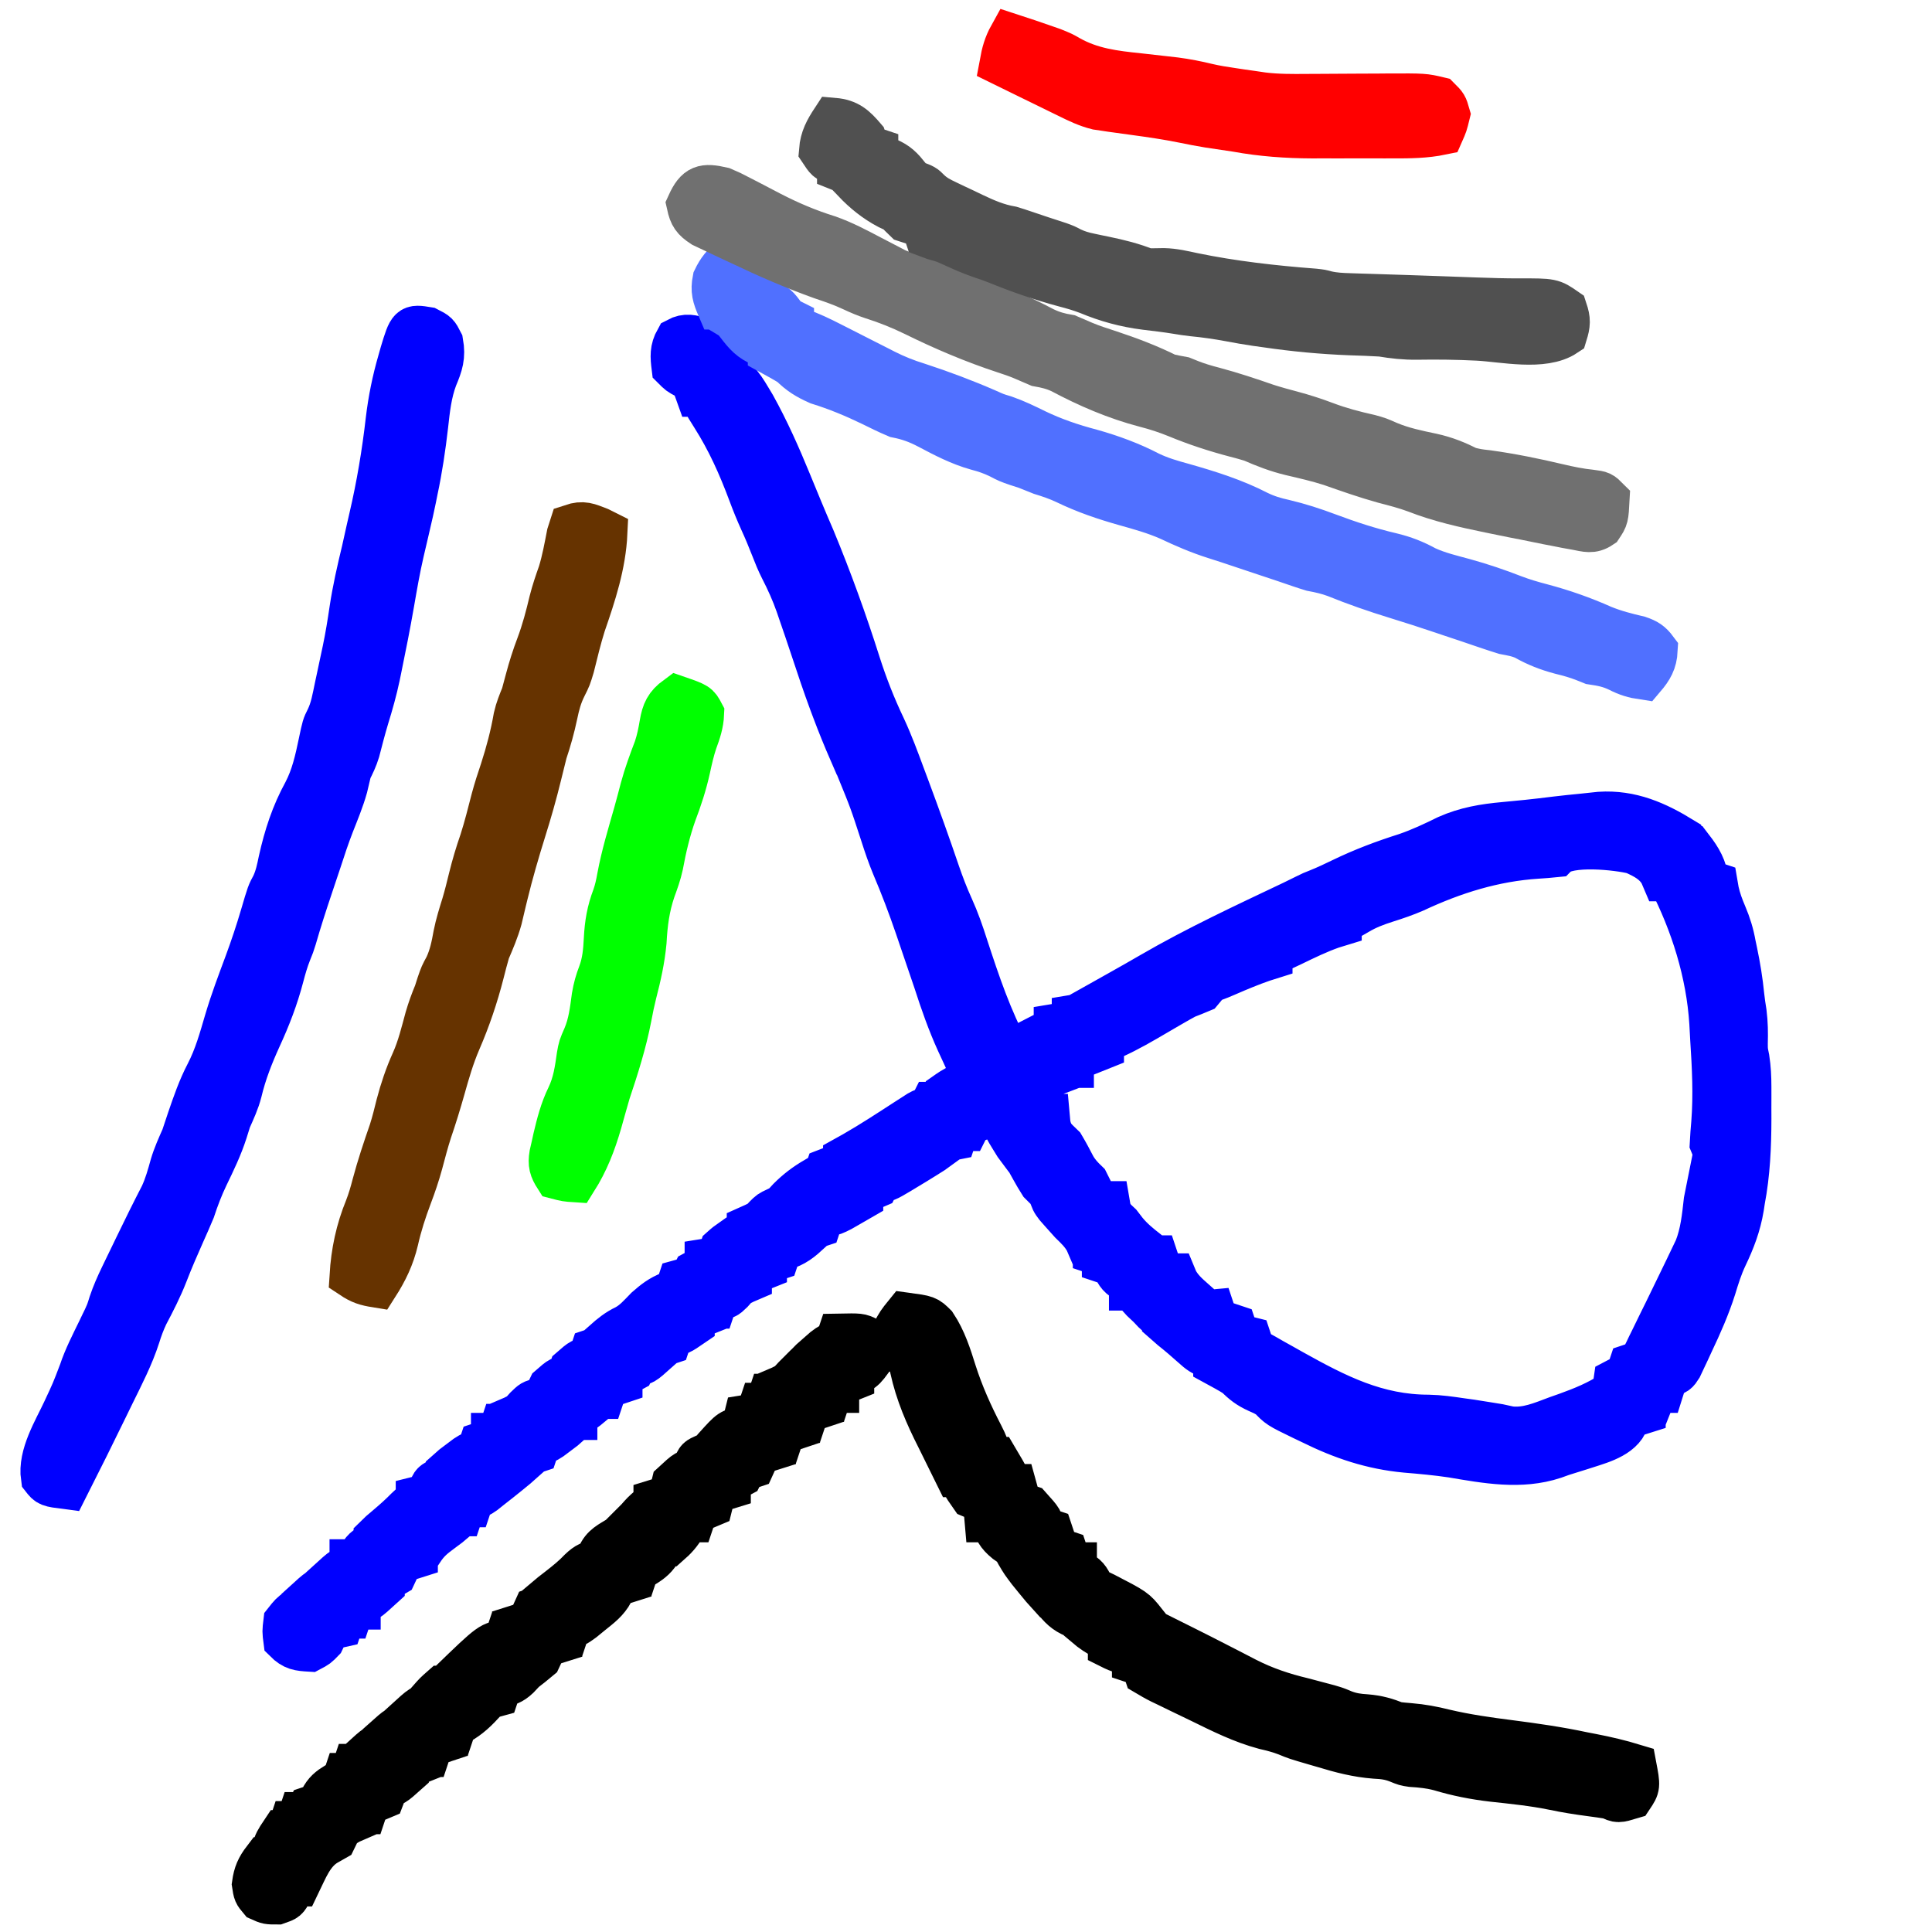 <?xml version="1.0" encoding="UTF-8"?>
<svg version="1.1" xmlns="http://www.w3.org/2000/svg" width="642" height="642">
<path d="M0 0 C1.875 1.438 1.875 1.438 3 3 C3 3.66 3 4.32 3 5 C3.99 5.33 4.98 5.66 6 6 C6 6.66 6 7.32 6 8 C6.66 8 7.32 8 8 8 C8.402 8.897 8.402 8.897 8.812 9.812 C9.857 11.996 9.857 11.996 11.395 13.352 C13.265 15.272 14.506 17.257 15.875 19.562 C16.347 20.348 16.819 21.133 17.305 21.941 C21.837 30.118 25.584 38.542 29.125 47.188 C29.981 49.264 30.838 51.341 31.695 53.418 C32.094 54.386 32.492 55.354 32.903 56.351 C34.24 59.58 35.618 62.79 37 66 C42.658 79.648 47.688 93.533 52.145 107.617 C54.488 114.938 57.222 121.896 60.535 128.844 C62.984 134.119 64.983 139.548 67 145 C67.54 146.447 68.081 147.893 68.621 149.34 C72.044 158.539 75.36 167.769 78.515 177.063 C79.863 180.979 81.31 184.78 83.027 188.551 C84.961 192.805 86.459 197.114 87.875 201.562 C91.84 213.695 95.888 225.749 102 237 C103.32 237 104.64 237 106 237 C106 236.34 106 235.68 106 235 C107.622 234.162 109.248 233.33 110.875 232.5 C111.78 232.036 112.685 231.572 113.617 231.094 C116 230 116 230 118 230 C118 229.34 118 228.68 118 228 C119.98 227.67 121.96 227.34 124 227 C124 226.34 124 225.68 124 225 C125.98 224.67 127.96 224.34 130 224 C130 223.34 130 222.68 130 222 C130.993 221.443 131.985 220.886 133.008 220.312 C134.38 219.542 135.753 218.771 137.125 218 C137.852 217.592 138.579 217.184 139.328 216.764 C142.77 214.83 146.206 212.889 149.617 210.902 C164.848 202.056 180.788 194.664 196.688 187.11 C198.185 186.391 199.676 185.659 201.159 184.912 C203 184 203 184 205.32 183.082 C207.942 182.024 210.469 180.825 213.01 179.59 C220.006 176.205 226.938 173.605 234.352 171.258 C239.082 169.627 243.517 167.544 248 165.332 C254.167 162.594 260.169 161.604 266.812 161 C268.5 160.837 270.188 160.673 271.875 160.508 C272.727 160.426 273.579 160.343 274.457 160.259 C277.66 159.933 280.853 159.54 284.048 159.146 C287.012 158.791 289.98 158.485 292.951 158.199 C294.849 158.015 296.745 157.805 298.641 157.594 C308.949 156.935 317.35 160.684 326 166 C326.33 166.99 326.66 167.98 327 169 C327.66 169 328.32 169 329 169 C331.748 172.58 333.47 175.492 334 180 C334.99 180.33 335.98 180.66 337 181 C337.124 181.722 337.248 182.444 337.375 183.188 C337.995 185.977 338.884 188.374 340 191 C341.42 194.341 342.371 197.426 343 201 C343.165 201.779 343.33 202.557 343.5 203.359 C344.513 208.205 345.298 212.992 345.781 217.918 C345.978 219.786 346.264 221.645 346.562 223.5 C346.995 226.957 347.039 230.217 346.938 233.691 C346.945 236.089 346.945 236.089 347.496 238.763 C347.99 241.937 348.129 244.896 348.133 248.105 C348.134 249.255 348.135 250.404 348.137 251.588 C348.133 252.776 348.129 253.964 348.125 255.188 C348.129 256.356 348.133 257.525 348.137 258.729 C348.126 267.896 347.728 276.978 346 286 C345.836 287.087 345.836 287.087 345.668 288.195 C344.671 294.14 342.764 299.111 340.164 304.539 C338.579 307.89 337.509 311.324 336.434 314.863 C334.437 321.15 331.83 327.048 329 333 C328.343 334.429 328.343 334.429 327.672 335.887 C327.244 336.79 326.816 337.694 326.375 338.625 C325.991 339.442 325.607 340.26 325.211 341.102 C324 343 324 343 321 344 C319.781 346.504 319.781 346.504 319 349 C318.34 349 317.68 349 317 349 C316.34 350.65 315.68 352.3 315 354 C314.34 354 313.68 354 313 354 C313 354.66 313 355.32 313 356 C312.216 356.248 311.433 356.495 310.625 356.75 C307.885 357.72 307.885 357.72 307.047 359.953 C304.57 364.796 297.06 366.396 292.188 368.062 C290.126 368.711 288.063 369.357 286 370 C285.125 370.315 284.249 370.629 283.348 370.953 C272.312 374.604 260.767 372.429 249.547 370.531 C244.436 369.766 239.298 369.299 234.149 368.873 C222.869 367.818 213.058 364.504 202.938 359.5 C201.411 358.771 201.411 358.771 199.854 358.027 C192.014 354.219 192.014 354.219 189 351 C187.067 349.908 187.067 349.908 185 349 C182.067 347.667 180.243 346.291 178 344 C176.796 343.229 175.566 342.499 174.312 341.812 C173.219 341.214 172.126 340.616 171 340 C171 339.34 171 338.68 171 338 C170.114 337.838 170.114 337.838 169.211 337.672 C166.732 336.918 165.529 335.984 163.625 334.25 C161.318 332.177 158.991 330.179 156.562 328.25 C155.717 327.507 154.871 326.765 154 326 C154 325.34 154 324.68 154 324 C153.34 324 152.68 324 152 324 C150.625 322.75 150.625 322.75 149 321 C148.278 320.319 147.556 319.639 146.812 318.938 C145 317 145 317 145 315 C144.34 315 143.68 315 143 315 C143 314.34 143 313.68 143 313 C142.381 312.752 141.762 312.505 141.125 312.25 C138.613 310.772 138.239 309.56 137 307 C136.01 306.67 135.02 306.34 134 306 C134 305.34 134 304.68 134 304 C133.01 303.67 132.02 303.34 131 303 C131 302.34 131 301.68 131 301 C130.34 301 129.68 301 129 301 C128.752 300.423 128.505 299.845 128.25 299.25 C126.809 296.655 125.131 295.072 123 293 C121.924 291.824 120.863 290.636 119.812 289.438 C119.303 288.859 118.794 288.28 118.27 287.684 C117 286 117 286 116 283 C115.003 281.997 114.002 280.998 113 280 C112.056 278.508 111.161 276.985 110.312 275.438 C109.876 274.652 109.439 273.867 108.988 273.059 C108 271 108 271 108 269 C107.34 269 106.68 269 106 269 C104.781 267.391 104.781 267.391 103.5 265.25 C103.077 264.554 102.654 263.858 102.219 263.141 C101.071 261.124 100.015 259.086 99 257 C95.448 257.609 92.267 258.457 89 260 C88.67 260.66 88.34 261.32 88 262 C87.01 262 86.02 262 85 262 C84.67 262.99 84.34 263.98 84 265 C82.35 265.33 80.7 265.66 79 266 C79 266.66 79 267.32 79 268 C76.84 269.586 76.84 269.586 73.938 271.375 C72.937 271.992 71.937 272.61 70.906 273.246 C69.947 273.825 68.988 274.404 68 275 C67.268 275.445 66.536 275.889 65.781 276.348 C61.294 279 61.294 279 59 279 C58.67 279.66 58.34 280.32 58 281 C56.356 281.722 54.689 282.394 53 283 C53 283.66 53 284.32 53 285 C51.587 285.818 50.169 286.629 48.75 287.438 C47.961 287.89 47.172 288.342 46.359 288.809 C44 290 44 290 41.766 290.473 C40.892 290.734 40.892 290.734 40 291 C39.67 291.99 39.34 292.98 39 294 C36.938 294.688 36.938 294.688 35 295 C35 295.66 35 296.32 35 297 C32.029 299.723 29.844 301.039 26 302 C25.67 302.99 25.34 303.98 25 305 C22.938 305.688 22.938 305.688 21 306 C21 306.66 21 307.32 21 308 C19.35 308.66 17.7 309.32 16 310 C16 310.66 16 311.32 16 312 C15.422 312.248 14.845 312.495 14.25 312.75 C11.867 313.932 11.867 313.932 9.938 316.125 C8 318 8 318 5 318 C4.67 318.99 4.34 319.98 4 321 C3.34 321 2.68 321 2 321 C2 321.66 2 322.32 2 323 C0.35 323.66 -1.3 324.32 -3 325 C-3 325.66 -3 326.32 -3 327 C-7.385 330 -7.385 330 -10 330 C-10.33 330.99 -10.66 331.98 -11 333 C-13.062 333.688 -13.062 333.688 -15 334 C-15 334.66 -15 335.32 -15 336 C-19.471 340 -19.471 340 -22 340 C-22.33 340.66 -22.66 341.32 -23 342 C-25.062 343.125 -25.062 343.125 -27 344 C-27 344.66 -27 345.32 -27 346 C-27.804 346.268 -28.609 346.536 -29.438 346.812 C-30.283 347.204 -31.129 347.596 -32 348 C-32.33 348.99 -32.66 349.98 -33 351 C-33.66 351 -34.32 351 -35 351 C-35.33 351.66 -35.66 352.32 -36 353 C-39.577 356 -39.577 356 -42 356 C-42 356.66 -42 357.32 -42 358 C-42.66 358 -43.32 358 -44 358 C-44 358.66 -44 359.32 -44 360 C-45.68 361.508 -45.68 361.508 -47.875 363.125 C-48.594 363.664 -49.314 364.203 -50.055 364.758 C-52 366 -52 366 -54 366 C-54.33 366.99 -54.66 367.98 -55 369 C-57.062 369.688 -57.062 369.688 -59 370 C-59 370.66 -59 371.32 -59 372 C-60.696 373.541 -62.458 375.009 -64.25 376.438 C-65.712 377.611 -65.712 377.611 -67.203 378.809 C-68.126 379.532 -69.049 380.255 -70 381 C-71.106 381.884 -71.106 381.884 -72.234 382.785 C-74 384 -74 384 -76 384 C-76.33 384.99 -76.66 385.98 -77 387 C-77.66 387 -78.32 387 -79 387 C-79.33 387.99 -79.66 388.98 -80 390 C-80.66 390 -81.32 390 -82 390 C-82 390.66 -82 391.32 -82 392 C-83.898 393.621 -83.898 393.621 -86.375 395.438 C-89.274 397.568 -90.981 398.971 -93 402 C-93.66 402 -94.32 402 -95 402 C-95 402.66 -95 403.32 -95 404 C-95.784 404.248 -96.567 404.495 -97.375 404.75 C-100.439 406.209 -100.617 407.05 -102 410 C-104.125 411.25 -104.125 411.25 -106 412 C-106 412.66 -106 413.32 -106 414 C-111.476 419 -111.476 419 -114 419 C-114 419.66 -114 420.32 -114 421 C-114.66 421 -115.32 421 -116 421 C-116.33 421.99 -116.66 422.98 -117 424 C-117.66 424 -118.32 424 -119 424 C-119.33 424.99 -119.66 425.98 -120 427 C-120.639 427.144 -121.279 427.289 -121.938 427.438 C-122.618 427.623 -123.299 427.809 -124 428 C-124.702 429.315 -125.365 430.651 -126 432 C-127.75 433.812 -127.75 433.812 -130 435 C-133.673 434.78 -135.37 434.63 -138 432 C-138.375 429.125 -138.375 429.125 -138 426 C-136.125 423.625 -136.125 423.625 -134 422 C-133.34 422 -132.68 422 -132 422 C-132 421.34 -132 420.68 -132 420 C-126.524 415 -126.524 415 -124 415 C-124 414.34 -124 413.68 -124 413 C-118.524 408 -118.524 408 -116 408 C-116 407.34 -116 406.68 -116 406 C-115.34 406 -114.68 406 -114 406 C-113.752 405.381 -113.505 404.762 -113.25 404.125 C-111.794 401.649 -110.622 401.049 -108 400 C-108 399.34 -108 398.68 -108 398 C-106.391 396.414 -106.391 396.414 -104.25 394.625 C-101.931 392.662 -99.748 390.741 -97.625 388.562 C-96 387 -96 387 -94 387 C-94 386.34 -94 385.68 -94 385 C-92.68 384.67 -91.36 384.34 -90 384 C-89.938 383.381 -89.876 382.762 -89.812 382.125 C-89 380 -89 380 -86.438 378.75 C-85.633 378.502 -84.829 378.255 -84 378 C-84 377.34 -84 376.68 -84 376 C-82.32 374.492 -82.32 374.492 -80.125 372.875 C-79.406 372.336 -78.686 371.797 -77.945 371.242 C-76 370 -76 370 -74 370 C-73.67 369.01 -73.34 368.02 -73 367 C-70.938 366.312 -70.938 366.312 -69 366 C-69 365.34 -69 364.68 -69 364 C-68.34 364 -67.68 364 -67 364 C-66.67 363.01 -66.34 362.02 -66 361 C-65.34 361 -64.68 361 -64 361 C-64 360.34 -64 359.68 -64 359 C-63.422 358.752 -62.845 358.505 -62.25 358.25 C-59.88 357.075 -59.88 357.075 -58 354.938 C-56 353 -56 353 -53.875 352.5 C-53.256 352.335 -52.638 352.17 -52 352 C-51.298 350.685 -50.635 349.349 -50 348 C-46.571 345 -46.571 345 -44 345 C-43.67 344.01 -43.34 343.02 -43 342 C-39.556 339 -39.556 339 -37 339 C-36.67 338.01 -36.34 337.02 -36 336 C-33.938 335.312 -33.938 335.312 -32 335 C-32 334.34 -32 333.68 -32 333 C-29.776 331.023 -27.703 329.329 -25 328.062 C-22.146 326.546 -20.249 324.304 -18 322 C-15.43 319.751 -13.44 318.17 -10.25 316.938 C-9.136 316.473 -9.136 316.473 -8 316 C-7.67 315.01 -7.34 314.02 -7 313 C-5.677 312.628 -4.343 312.294 -3 312 C-2.67 311.34 -2.34 310.68 -2 310 C0.062 308.875 0.062 308.875 2 308 C2 307.34 2 306.68 2 306 C2.639 305.897 3.279 305.794 3.938 305.688 C4.618 305.461 5.299 305.234 6 305 C6.33 304.01 6.66 303.02 7 302 C8.559 300.613 8.559 300.613 10.438 299.312 C11.055 298.876 11.672 298.439 12.309 297.988 C14 297 14 297 16 297 C16 296.34 16 295.68 16 295 C16.598 294.732 17.196 294.464 17.812 294.188 C20.017 293.125 20.017 293.125 21.5 291.5 C23 290 23 290 24.875 289.125 C27.211 288.021 27.211 288.021 29.375 285.625 C32.076 282.924 34.709 280.932 38 279 C38.99 279 39.98 279 41 279 C41.33 278.01 41.66 277.02 42 276 C45.062 274.812 45.062 274.812 48 274 C48 273.34 48 272.68 48 272 C48.928 271.484 49.856 270.969 50.812 270.438 C56.822 267.007 62.606 263.197 68.414 259.438 C69.123 258.984 69.832 258.53 70.562 258.062 C71.183 257.662 71.803 257.261 72.441 256.848 C74 256 74 256 76 256 C76.33 255.34 76.66 254.68 77 254 C77.99 254 78.98 254 80 254 C80.33 253.01 80.66 252.02 81 251 C83.285 249.395 83.285 249.395 86.062 247.812 C86.982 247.283 87.901 246.753 88.848 246.207 C89.558 245.809 90.268 245.41 91 245 C90.748 244.457 90.497 243.914 90.237 243.354 C89.068 240.823 87.909 238.286 86.75 235.75 C86.354 234.897 85.959 234.043 85.551 233.164 C82.55 226.572 80.221 219.888 78 213 C76.372 208.161 74.717 203.33 73.062 198.5 C72.645 197.272 72.228 196.043 71.799 194.777 C69.457 187.952 66.922 181.274 64.096 174.635 C62.699 171.276 61.548 167.902 60.438 164.438 C56.729 153.03 56.729 153.03 52.188 141.938 C51.796 140.968 51.404 139.999 51 139 C51.33 138.34 51.66 137.68 52 137 C51.34 137 50.68 137 50 137 C47.914 132.211 45.954 127.393 44.125 122.5 C43.865 121.806 43.606 121.113 43.338 120.398 C41.186 114.6 39.22 108.749 37.285 102.875 C35.87 98.592 34.417 94.324 32.938 90.062 C32.704 89.377 32.471 88.691 32.23 87.985 C30.749 83.747 28.967 79.796 26.912 75.806 C25.801 73.606 24.881 71.363 24 69.062 C22.804 66 21.561 62.987 20.188 60 C18.819 56.99 17.592 53.952 16.438 50.855 C12.993 41.642 9.297 33.325 4 25 C1 20.245 1 20.245 1 18 C0.34 18 -0.32 18 -1 18 C-1.433 16.793 -1.433 16.793 -1.875 15.562 C-2.733 12.867 -2.733 12.867 -5 12 C-7.125 10.875 -7.125 10.875 -9 9 C-9.438 5.5 -9.631 3.121 -7.875 0 C-4.976 -1.546 -3.08 -0.898 0 0 Z M284 171 C281.942 171.212 279.878 171.369 277.812 171.5 C263.392 172.423 249.927 176.641 236.902 182.742 C233.892 184.047 230.876 185.071 227.75 186.062 C224.231 187.181 221.105 188.349 217.938 190.25 C215 192 215 192 212 192 C212 192.66 212 193.32 212 194 C211.17 194.255 210.34 194.51 209.484 194.773 C204.89 196.391 200.594 198.491 196.215 200.609 C191.203 203 191.203 203 189 203 C189 203.66 189 204.32 189 205 C188.181 205.258 187.363 205.516 186.52 205.781 C182.487 207.178 178.599 208.799 174.688 210.5 C173.96 210.808 173.232 211.116 172.482 211.434 C168.546 212.901 168.546 212.901 166 216 C164.347 216.699 162.677 217.36 161 218 C159.372 218.875 157.76 219.782 156.164 220.715 C155.264 221.236 154.365 221.758 153.438 222.295 C151.57 223.386 149.703 224.477 147.836 225.568 C142.981 228.38 138.22 230.937 133 233 C133 233.66 133 234.32 133 235 C129.667 236.333 126.333 237.667 123 239 C123 239.66 123 240.32 123 241 C121.68 241 120.36 241 119 241 C119 241.66 119 242.32 119 243 C117.948 243.402 117.948 243.402 116.875 243.812 C113.835 245.068 110.927 246.502 108 248 C108.268 248.536 108.536 249.072 108.812 249.625 C110.208 252.417 111.604 255.208 113 258 C113.66 258 114.32 258 115 258 C115.082 258.908 115.165 259.815 115.25 260.75 C116.135 264.584 117.228 265.305 120 268 C121.337 270.255 122.555 272.548 123.754 274.879 C124.975 276.957 126.269 278.346 128 280 C128.667 281.333 129.333 282.667 130 284 C131.417 285.751 131.417 285.751 133 287 C133.66 287 134.32 287 135 287 C135.103 287.598 135.206 288.196 135.312 288.812 C136.118 291.374 137.046 292.191 139 294 C139.619 294.804 140.238 295.609 140.875 296.438 C143.036 299.043 145.345 300.919 148 303 C148.33 303.66 148.66 304.32 149 305 C149.66 305 150.32 305 151 305 C151.33 305.99 151.66 306.98 152 308 C153.375 309.709 153.375 309.709 155 311 C155.66 311 156.32 311 157 311 C157.237 311.572 157.474 312.145 157.719 312.734 C159.276 315.488 161.125 317.168 163.5 319.25 C164.294 319.956 165.088 320.663 165.906 321.391 C167.824 323.203 167.824 323.203 170 323 C170.33 323.99 170.66 324.98 171 326 C171.99 326.33 172.98 326.66 174 327 C174.99 327.33 175.98 327.66 177 328 C177.33 328.99 177.66 329.98 178 331 C178.66 331.165 179.32 331.33 180 331.5 C180.66 331.665 181.32 331.83 182 332 C182.33 332.99 182.66 333.98 183 335 C184.828 336.423 184.828 336.423 187.168 337.703 C188.076 338.225 188.984 338.746 189.919 339.283 C190.936 339.85 191.953 340.416 193 341 C194.087 341.613 195.175 342.226 196.295 342.857 C211.081 351.095 224.433 357.941 241.738 357.955 C245.346 358.027 248.872 358.537 252.438 359.062 C254.137 359.296 254.137 359.296 255.871 359.535 C257.887 359.835 259.901 360.154 261.91 360.496 C262.93 360.662 263.949 360.829 265 361 C266.205 361.262 267.411 361.523 268.652 361.793 C274.34 362.478 279.308 360.27 284.562 358.312 C285.565 357.96 286.567 357.607 287.6 357.244 C293.063 355.277 298.141 353.201 303 350 C303.724 347.941 303.724 347.941 304 346 C305.316 345.301 306.65 344.633 308 344 C308.33 343.01 308.66 342.02 309 341 C309.99 340.67 310.98 340.34 312 340 C313.637 337.439 313.637 337.439 315.145 334.234 C315.437 333.645 315.729 333.056 316.03 332.449 C316.967 330.554 317.89 328.652 318.812 326.75 C319.422 325.515 320.032 324.281 320.643 323.047 C322.156 319.98 323.647 316.903 325.126 313.819 C325.991 312.018 326.866 310.221 327.74 308.424 C328.277 307.299 328.814 306.174 329.367 305.016 C329.844 304.023 330.321 303.031 330.812 302.009 C332.858 296.827 333.38 291.499 334 286 C334.313 284.329 334.646 282.662 335 281 C335.383 279.127 335.758 277.252 336.125 275.375 C336.313 274.434 336.501 273.493 336.695 272.523 C337.197 269.879 337.197 269.879 336 267 C336.117 264.705 336.294 262.413 336.5 260.125 C337.22 250.79 336.751 241.576 336.144 232.245 C336.029 230.448 335.935 228.65 335.848 226.852 C334.802 210.267 329.6 193.703 322 179 C321.34 179 320.68 179 320 179 C319.742 178.395 319.484 177.791 319.219 177.168 C317.112 173.421 313.848 171.733 310 170 C304.574 168.598 288.157 166.843 284 171 Z " fill="#0000FF" transform="translate(233,113)" stroke="#0000FF" stroke-width="15"/>
<path d="M0 0 C2.938 1.5 2.938 1.5 4.375 4.312 C5.2 8.99 4.319 11.594 2.484 15.953 C0.53 21.141 -0.019 26.392 -0.625 31.875 C-1.467 39.171 -2.527 46.317 -4.062 53.5 C-4.233 54.357 -4.404 55.215 -4.581 56.098 C-5.162 58.997 -5.829 61.871 -6.5 64.75 C-6.767 65.905 -7.034 67.06 -7.309 68.25 C-7.734 70.084 -8.162 71.918 -8.598 73.75 C-9.913 79.408 -10.892 85.12 -11.885 90.841 C-13.149 98.088 -14.571 105.296 -16.062 112.5 C-16.237 113.352 -16.411 114.204 -16.59 115.082 C-17.581 119.762 -18.86 124.306 -20.273 128.875 C-21.386 132.576 -22.351 136.313 -23.316 140.055 C-24.025 142.378 -24.967 144.341 -26.062 146.5 C-26.498 148.344 -26.934 150.187 -27.367 152.031 C-28.551 156.236 -30.23 160.251 -31.828 164.312 C-33.385 168.333 -34.741 172.398 -36.062 176.5 C-37.044 179.456 -38.032 182.409 -39.027 185.359 C-40.912 190.96 -42.718 196.567 -44.352 202.246 C-45.062 204.5 -45.062 204.5 -46.055 206.945 C-47.095 209.583 -47.847 212.195 -48.562 214.938 C-50.423 222.045 -52.931 228.533 -56 235.188 C-58.701 241.133 -60.966 246.884 -62.488 253.254 C-63.317 256.497 -64.705 259.447 -66.062 262.5 C-66.489 263.83 -66.905 265.164 -67.312 266.5 C-68.946 271.574 -71.229 276.307 -73.55 281.096 C-75.351 284.841 -76.765 288.558 -78.062 292.5 C-79.136 295.107 -80.286 297.677 -81.438 300.25 C-83.421 304.72 -85.368 309.184 -87.125 313.75 C-88.96 318.455 -91.239 322.886 -93.598 327.348 C-94.727 329.778 -95.548 331.955 -96.328 334.492 C-98.472 341.135 -101.68 347.312 -104.75 353.562 C-105.38 354.856 -106.01 356.149 -106.639 357.442 C-111.05 366.493 -115.509 375.52 -120.062 384.5 C-125.867 383.75 -125.867 383.75 -127.625 381.5 C-128.71 374.06 -123.563 365.912 -120.5 359.312 C-117.526 352.963 -117.526 352.963 -115.035 346.418 C-113.455 341.676 -111.163 337.269 -108.984 332.777 C-108.639 332.057 -108.293 331.336 -107.938 330.594 C-107.626 329.951 -107.314 329.309 -106.992 328.646 C-105.982 326.404 -105.982 326.404 -105.111 323.601 C-104.073 320.53 -102.828 317.713 -101.418 314.797 C-100.906 313.733 -100.393 312.67 -99.865 311.574 C-99.332 310.477 -98.799 309.38 -98.25 308.25 C-97.729 307.168 -97.207 306.087 -96.67 304.973 C-93.879 299.195 -91.045 293.445 -88.097 287.746 C-86.617 284.532 -85.689 281.219 -84.746 277.816 C-83.788 274.57 -82.431 271.595 -81.062 268.5 C-80.382 266.505 -79.718 264.504 -79.062 262.5 C-77.289 257.331 -75.533 252.228 -73 247.375 C-70.065 241.734 -68.414 235.703 -66.625 229.625 C-64.722 223.211 -62.358 216.977 -60.023 210.711 C-58.073 205.424 -56.3 200.13 -54.715 194.723 C-52.581 187.451 -52.581 187.451 -51.09 184.715 C-49.829 181.997 -49.293 179.371 -48.688 176.438 C-46.899 168.441 -44.516 161.066 -40.562 153.875 C-37.805 148.614 -36.616 143.16 -35.406 137.388 C-34.239 131.851 -34.239 131.851 -33.074 129.531 C-31.402 126.175 -30.835 122.528 -30.062 118.875 C-29.887 118.064 -29.712 117.253 -29.532 116.417 C-29.036 114.113 -28.548 111.807 -28.062 109.5 C-27.854 108.527 -27.645 107.554 -27.43 106.551 C-26.506 102.113 -25.782 97.672 -25.125 93.188 C-24.129 86.529 -22.638 80.041 -21.062 73.5 C-20.54 71.195 -20.03 68.887 -19.523 66.578 C-19.225 65.232 -18.918 63.888 -18.602 62.547 C-16.118 51.879 -14.304 41.066 -13.062 30.188 C-12.257 23.436 -10.961 17.026 -9.062 10.5 C-8.814 9.62 -8.565 8.739 -8.309 7.832 C-5.65 -0.922 -5.65 -0.922 0 0 Z " fill="#0000FF" transform="translate(142.062,109.5)" stroke="#0000FF" stroke-width="15"/>
<path d="M0 0 C5.612 1.464 5.612 1.464 7.312 3.812 C8.061 6.193 8.559 8.545 9 11 C9.33 11.99 9.66 12.98 10 14 C10.598 14.124 11.196 14.248 11.812 14.375 C14.993 15.284 16.06 17.414 18 20 C18.66 20.33 19.32 20.66 20 21 C20 21.66 20 22.32 20 23 C20.847 23.26 21.694 23.519 22.566 23.787 C26.182 25.064 29.535 26.658 32.938 28.406 C33.581 28.732 34.224 29.057 34.886 29.392 C37.614 30.772 40.337 32.162 43.06 33.55 C45.059 34.568 47.061 35.581 49.062 36.594 C49.972 37.061 49.972 37.061 50.9 37.538 C54.526 39.371 58.119 40.804 62 42 C69.768 44.542 77.447 47.411 84.938 50.688 C87.913 52.022 87.913 52.022 90.754 52.871 C94.317 54.11 97.625 55.709 101 57.375 C107.061 60.291 113.054 62.314 119.57 64.035 C126.201 65.9 132.764 68.305 138.871 71.504 C142.529 73.253 146.163 74.309 150.062 75.375 C158.612 77.801 167.09 80.456 175.008 84.559 C177.933 85.968 180.527 86.743 183.688 87.438 C188.693 88.623 193.412 90.153 198.223 91.961 C205.137 94.548 212.058 96.826 219.25 98.5 C223.507 99.517 226.931 100.874 230.746 102.961 C234.853 104.854 239.245 105.873 243.598 107.062 C249.135 108.588 254.525 110.418 259.875 112.5 C262.981 113.687 266.097 114.594 269.312 115.438 C276.249 117.275 282.947 119.637 289.5 122.562 C293.451 124.185 297.395 125.182 301.547 126.156 C304.149 127.051 305.362 127.807 307 130 C306.803 133.851 305.467 136.103 303 139 C299.987 138.557 297.796 137.896 295.062 136.5 C291.934 134.968 289.419 134.509 286 134 C285.224 133.689 284.448 133.379 283.648 133.059 C281.011 132.004 278.443 131.303 275.688 130.625 C271.399 129.494 267.703 128.056 263.852 125.867 C261.598 124.812 259.443 124.465 257 124 C255.012 123.382 253.033 122.735 251.062 122.062 C249.564 121.554 249.564 121.554 248.035 121.035 C247.034 120.694 246.032 120.352 245 120 C243 119.333 241 118.666 239 118 C238.126 117.705 237.252 117.41 236.352 117.105 C231.288 115.401 226.213 113.751 221.104 112.188 C214.199 110.073 207.468 107.733 200.77 105.016 C198.166 104.061 195.719 103.502 193 103 C191.637 102.589 190.283 102.151 188.938 101.688 C188.163 101.423 187.388 101.159 186.59 100.887 C185.735 100.594 184.881 100.301 184 100 C182.001 99.332 180.001 98.665 178 98 C167.312 94.438 167.312 94.438 165.137 93.707 C163.706 93.234 162.271 92.773 160.832 92.324 C155.577 90.659 150.654 88.551 145.676 86.184 C140.92 84.08 135.981 82.698 130.986 81.3 C124.118 79.364 117.672 77.181 111.23 74.062 C108.555 72.788 105.828 71.875 103 71 C101.333 70.333 99.667 69.667 98 69 C96.546 68.536 96.546 68.536 95.062 68.062 C92 67 92 67 89.25 65.562 C86.585 64.281 84.443 63.548 81.625 62.812 C75.915 61.205 70.841 58.546 65.622 55.781 C62.014 53.893 59.007 52.79 55 52 C52.195 50.822 49.479 49.469 46.75 48.125 C40.907 45.303 35.203 42.932 29 41 C25.273 39.344 22.837 37.837 20 35 C17.709 33.576 15.368 32.296 13 31 C13 30.34 13 29.68 13 29 C12.134 28.814 11.268 28.629 10.375 28.438 C6.48 26.778 4.922 24.943 2.395 21.656 C0.913 19.74 0.913 19.74 -2 18 C-2 17.34 -2 16.68 -2 16 C-2.66 16 -3.32 16 -4 16 C-5.471 12.569 -6.116 10.581 -5.375 6.875 C-3.953 3.901 -2.476 2.146 0 0 Z " fill="#5070FF" transform="translate(243,86)" stroke="#5070FF" stroke-width="15"/>
<path d="M0 0 C2.877 1.243 2.877 1.243 5.852 2.801 C6.951 3.366 8.051 3.931 9.184 4.514 C11.455 5.701 13.725 6.888 15.996 8.076 C22.266 11.299 28.356 13.885 35.08 15.988 C40.106 17.73 44.737 20.218 49.438 22.688 C51.329 23.676 53.224 24.659 55.121 25.637 C56.35 26.282 56.35 26.282 57.603 26.94 C60.077 28.034 62.344 28.536 65 29 C66.435 29.581 67.853 30.207 69.25 30.875 C72.217 32.237 75.142 33.438 78.25 34.438 C88.239 37.675 97.633 41.655 106.906 46.547 C109.708 47.863 111.976 48.496 115 49 C116.693 49.716 118.384 50.435 120.062 51.184 C122.834 52.351 125.678 53.251 128.535 54.184 C135.253 56.409 141.668 58.834 148 62 C149.66 62.364 151.327 62.7 153 63 C154.15 63.464 154.15 63.464 155.324 63.938 C157.948 64.979 160.519 65.731 163.25 66.438 C169.225 68.03 175.038 69.97 180.875 72 C183.634 72.883 186.387 73.638 189.188 74.375 C193.027 75.402 196.721 76.593 200.438 78 C205.247 79.81 210.065 81.077 215.078 82.191 C218 83 218 83 221.324 84.465 C226.048 86.438 230.778 87.419 235.771 88.461 C240.267 89.448 243.867 90.92 248 93 C251.079 93.706 251.079 93.706 254.25 94.062 C262.161 95.154 269.855 96.723 277.625 98.562 C281.318 99.434 284.913 100.179 288.688 100.562 C292 101 292 101 294 103 C293.674 108.985 293.674 108.985 291.828 111.766 C289.052 113.64 287.169 112.917 283.938 112.312 C282.193 111.997 282.193 111.997 280.414 111.676 C278.724 111.341 278.724 111.341 277 111 C275.65 110.743 275.65 110.743 274.273 110.48 C271.845 110.006 269.423 109.505 267 109 C265.5 108.708 264 108.416 262.5 108.125 C260.666 107.754 258.833 107.378 257 107 C256.334 106.863 255.667 106.727 254.981 106.586 C246.606 104.852 238.485 103.062 230.5 99.934 C227.008 98.629 223.439 97.73 219.836 96.785 C213.854 95.129 207.998 93.048 202.141 91 C197.82 89.624 193.424 88.609 189.01 87.588 C184.43 86.486 180.325 84.901 176 83 C174.22 82.459 172.429 81.955 170.625 81.5 C163.939 79.74 157.513 77.646 151.125 75 C147.68 73.593 144.291 72.488 140.688 71.562 C130.812 68.975 121.651 65.028 112.656 60.234 C110.056 59.026 107.808 58.493 105 58 C103.305 57.283 101.611 56.563 99.93 55.812 C97.935 54.973 95.934 54.289 93.875 53.625 C83.498 50.212 73.676 46.035 63.887 41.21 C59.327 38.99 54.807 37.179 49.973 35.644 C47.673 34.893 45.501 33.967 43.312 32.938 C39.938 31.355 36.536 30.178 33 29 C24.023 25.767 15.34 22.029 6.739 17.916 C4.783 16.986 2.817 16.079 0.85 15.172 C-0.407 14.574 -1.663 13.975 -2.918 13.375 C-4.601 12.582 -4.601 12.582 -6.317 11.773 C-9.381 9.748 -10.217 8.558 -11 5 C-8.295 -0.952 -6.157 -1.401 0 0 Z " fill="#707070" transform="translate(240,63)" stroke="#707070" stroke-width="15"/>
<path d="M0 0 C6.932 0.94 6.932 0.94 9.504 3.492 C12.667 8.271 14.331 13.543 16.035 18.977 C18.371 26.295 21.463 33.193 25 40 C26.381 42.672 27.368 45.051 28 48 C28.66 48 29.32 48 30 48 C34 54.75 34 54.75 34 57 C34.66 57 35.32 57 36 57 C36.268 57.969 36.536 58.939 36.812 59.938 C37.204 60.948 37.596 61.959 38 63 C38.99 63.33 39.98 63.66 41 64 C45 68.457 45 68.457 45 71 C45.99 71.33 46.98 71.66 48 72 C48.667 74 49.333 76 50 78 C50.99 78.33 51.98 78.66 53 79 C53.688 81.062 53.688 81.062 54 83 C54.66 83 55.32 83 56 83 C56 83.66 56 84.32 56 85 C56.928 85.371 56.928 85.371 57.875 85.75 C60.404 87.237 60.718 88.437 62 91 C63.307 91.717 64.646 92.376 66 93 C75.944 98.147 75.944 98.147 79 102 C79 102.66 79 103.32 79 104 C79.518 104.259 80.036 104.518 80.57 104.785 C86.117 107.559 86.117 107.559 87.923 108.462 C89.265 109.133 90.607 109.802 91.95 110.469 C96.169 112.571 100.371 114.703 104.559 116.867 C105.512 117.355 106.465 117.843 107.448 118.346 C109.31 119.299 111.168 120.26 113.021 121.23 C119.204 124.379 125.261 126.39 132 128 C133.958 128.521 135.917 129.042 137.875 129.562 C138.739 129.791 139.602 130.019 140.492 130.254 C143 131 143 131 145.508 132.059 C148.108 133.041 150.236 133.327 153 133.5 C156.763 133.81 159.497 134.599 163 136 C164.496 136.179 165.998 136.32 167.5 136.438 C171.438 136.757 175.095 137.446 178.926 138.406 C186.13 140.109 193.35 141.127 200.688 142.062 C208.861 143.12 216.94 144.27 225 146 C225.963 146.186 226.926 146.371 227.918 146.562 C232.7 147.484 237.341 148.582 242 150 C243.25 156.625 243.25 156.625 241 160 C236.625 161.312 236.625 161.312 234 160 C231.838 159.654 229.67 159.348 227.5 159.062 C223.379 158.52 219.344 157.881 215.277 157.023 C208.577 155.651 201.804 154.967 195.01 154.232 C188.962 153.528 183.291 152.414 177.458 150.656 C174.336 149.823 171.287 149.51 168.07 149.309 C166 149 166 149 163.562 148 C160.86 146.945 158.76 146.705 155.875 146.562 C149.978 146.111 144.641 144.718 139 143 C138.096 142.738 137.193 142.477 136.262 142.207 C129.706 140.294 129.706 140.294 126.653 139.024 C124.181 138.07 121.837 137.459 119.258 136.875 C111.799 134.882 105.03 131.493 98.126 128.103 C95.851 126.988 93.567 125.896 91.281 124.805 C89.83 124.1 88.38 123.395 86.93 122.688 C86.248 122.362 85.565 122.037 84.863 121.702 C83.202 120.878 81.595 119.946 80 119 C79.67 118.01 79.34 117.02 79 116 C77.515 115.505 77.515 115.505 76 115 C76 114.34 76 113.68 76 113 C74.577 112.536 74.577 112.536 73.125 112.062 C70 111 70 111 68 110 C68 109.34 68 108.68 68 108 C67.422 107.732 66.845 107.464 66.25 107.188 C63.944 105.971 61.979 104.697 60 103 C60 102.34 60 101.68 60 101 C58.639 100.629 58.639 100.629 57.25 100.25 C53.875 98.952 52.259 97.78 50 95 C50 94.34 50 93.68 50 93 C49.34 93 48.68 93 48 93 C46.457 91.328 44.989 89.585 43.562 87.812 C42.78 86.85 41.998 85.887 41.191 84.895 C39 82 39 82 37.375 79.262 C36.066 76.808 36.066 76.808 33.438 75 C30.766 72.808 29.995 71.258 29 68 C28.34 68 27.68 68 27 68 C26.918 67.051 26.835 66.103 26.75 65.125 C26.503 64.094 26.255 63.062 26 62 C24.117 60.892 24.117 60.892 22 60 C19 55.714 19 55.714 19 53 C18.34 53 17.68 53 17 53 C15.047 49.07 13.115 45.13 11.188 41.188 C10.64 40.087 10.093 38.987 9.529 37.854 C5.88 30.355 3.031 22.998 1.614 14.755 C1.411 14.176 1.209 13.597 1 13 C0.01 12.67 -0.98 12.34 -2 12 C-3.438 9.312 -3.438 9.312 -4 6 C-2.125 2.625 -2.125 2.625 0 0 Z " fill="#000000" transform="translate(301,437)" stroke="#000000" stroke-width="15"/>
<path d="M0 0 C6.75 -0.125 6.75 -0.125 9 1 C9.875 4.312 9.875 4.312 10 8 C8.188 10.438 8.188 10.438 6 12 C5.34 12 4.68 12 4 12 C4 12.66 4 13.32 4 14 C1.525 14.99 1.525 14.99 -1 16 C-1 16.66 -1 17.32 -1 18 C-1.66 18 -2.32 18 -3 18 C-3.33 18.99 -3.66 19.98 -4 21 C-4.66 21 -5.32 21 -6 21 C-6 21.66 -6 22.32 -6 23 C-6.804 23.268 -7.609 23.536 -8.438 23.812 C-9.283 24.204 -10.129 24.596 -11 25 C-11.33 25.99 -11.66 26.98 -12 28 C-12.66 28 -13.32 28 -14 28 C-14 28.66 -14 29.32 -14 30 C-14.804 30.268 -15.609 30.536 -16.438 30.812 C-17.283 31.204 -18.129 31.596 -19 32 C-19.33 32.99 -19.66 33.98 -20 35 C-20.66 35 -21.32 35 -22 35 C-22 35.66 -22 36.32 -22 37 C-22.784 37.248 -23.567 37.495 -24.375 37.75 C-27.409 39.195 -27.67 40.056 -29 43 C-29.99 43.33 -30.98 43.66 -32 44 C-32.33 44.66 -32.66 45.32 -33 46 C-35.062 47.125 -35.062 47.125 -37 48 C-37 48.66 -37 49.32 -37 50 C-37.804 50.248 -38.609 50.495 -39.438 50.75 C-40.283 51.163 -41.129 51.575 -42 52 C-42.165 52.66 -42.33 53.32 -42.5 54 C-42.665 54.66 -42.83 55.32 -43 56 C-44.652 56.702 -46.319 57.37 -48 58 C-48.33 58.99 -48.66 59.98 -49 61 C-49.66 61 -50.32 61 -51 61 C-51.371 61.866 -51.371 61.866 -51.75 62.75 C-53.183 65.329 -54.784 67.061 -57 69 C-57.66 69 -58.32 69 -59 69 C-59.248 69.598 -59.495 70.196 -59.75 70.812 C-61.181 73.316 -62.569 74.481 -65 76 C-65.66 76 -66.32 76 -67 76 C-67.495 77.485 -67.495 77.485 -68 79 C-68.66 79 -69.32 79 -70 79 C-70 79.66 -70 80.32 -70 81 C-70.784 81.248 -71.567 81.495 -72.375 81.75 C-75.092 82.7 -75.092 82.7 -75.82 84.781 C-77.47 87.884 -79.775 89.555 -82.5 91.75 C-83.48 92.549 -84.459 93.348 -85.469 94.172 C-88 96 -88 96 -90 96 C-90.495 97.485 -90.495 97.485 -91 99 C-91.66 99 -92.32 99 -93 99 C-93 99.66 -93 100.32 -93 101 C-93.784 101.248 -94.567 101.495 -95.375 101.75 C-98.476 103.227 -98.592 104.008 -100 107 C-101.633 108.375 -103.302 109.706 -105 111 C-105.681 111.722 -106.361 112.444 -107.062 113.188 C-109.149 115.139 -110.311 115.351 -113 116 C-113.495 117.485 -113.495 117.485 -114 119 C-115.323 119.372 -116.657 119.706 -118 120 C-118.33 120.66 -118.66 121.32 -119 122 C-121.853 125.084 -124.279 127.139 -128 129 C-128.33 129.99 -128.66 130.98 -129 132 C-129.66 132 -130.32 132 -131 132 C-131 132.66 -131 133.32 -131 134 C-132.207 134.402 -132.207 134.402 -133.438 134.812 C-134.706 135.4 -134.706 135.4 -136 136 C-136.33 136.99 -136.66 137.98 -137 139 C-137.66 139 -138.32 139 -139 139 C-139 139.66 -139 140.32 -139 141 C-141.475 141.99 -141.475 141.99 -144 143 C-144 143.66 -144 144.32 -144 145 C-148.471 149 -148.471 149 -151 149 C-151.062 149.619 -151.124 150.238 -151.188 150.875 C-151.456 151.576 -151.724 152.278 -152 153 C-153.652 153.702 -155.319 154.37 -157 155 C-157.33 155.99 -157.66 156.98 -158 158 C-158.66 158 -159.32 158 -160 158 C-160 158.66 -160 159.32 -160 160 C-161.423 160.619 -161.423 160.619 -162.875 161.25 C-166.279 163.156 -166.409 163.719 -168 167 C-168.907 167.516 -169.815 168.031 -170.75 168.562 C-175.607 171.493 -177.605 177.074 -180 182 C-180.66 182 -181.32 182 -182 182 C-182.206 182.804 -182.412 183.609 -182.625 184.438 C-184 187 -184 187 -186.875 188 C-190 188 -190 188 -192.375 186.938 C-194 185 -194 185 -194.438 182.125 C-193.957 178.691 -193.098 176.743 -191 174 C-190.34 174 -189.68 174 -189 174 C-188.567 172.608 -188.567 172.608 -188.125 171.188 C-187 168 -187 168 -185 165 C-184.34 165 -183.68 165 -183 165 C-182.67 164.01 -182.34 163.02 -182 162 C-181.34 162 -180.68 162 -180 162 C-179.67 161.01 -179.34 160.02 -179 159 C-178.34 159 -177.68 159 -177 159 C-176.67 158.34 -176.34 157.68 -176 157 C-175.01 156.67 -174.02 156.34 -173 156 C-172.691 155.381 -172.381 154.762 -172.062 154.125 C-170.782 151.564 -169.408 150.505 -167 149 C-166.34 149 -165.68 149 -165 149 C-164.67 148.01 -164.34 147.02 -164 146 C-163.34 146 -162.68 146 -162 146 C-161.67 145.01 -161.34 144.02 -161 143 C-160.34 143 -159.68 143 -159 143 C-159 142.34 -159 141.68 -159 141 C-153.524 136 -153.524 136 -151 136 C-151 135.34 -151 134.68 -151 134 C-146.529 130 -146.529 130 -144 130 C-144 129.34 -144 128.68 -144 128 C-138.524 123 -138.524 123 -136 123 C-136 122.34 -136 121.68 -136 121 C-134.125 118.875 -134.125 118.875 -132 117 C-131.34 117 -130.68 117 -130 117 C-129.67 116.34 -129.34 115.68 -129 115 C-115.564 102 -115.564 102 -111 102 C-110.505 100.515 -110.505 100.515 -110 99 C-109.34 99 -108.68 99 -108 99 C-108 98.34 -108 97.68 -108 97 C-107.216 96.752 -106.433 96.505 -105.625 96.25 C-102.591 94.805 -102.33 93.944 -101 91 C-100.01 90.67 -99.02 90.34 -98 90 C-98 89.34 -98 88.68 -98 88 C-96.379 86.611 -94.703 85.287 -93 84 C-90.475 82.029 -88.136 80.145 -85.938 77.812 C-83.902 75.909 -82.719 75.388 -80 75 C-79.959 74.422 -79.918 73.845 -79.875 73.25 C-78.561 69.871 -76.016 68.893 -73 67 C-72.257 66.257 -71.515 65.515 -70.75 64.75 C-70.172 64.172 -69.595 63.595 -69 63 C-68.34 63 -67.68 63 -67 63 C-67 62.34 -67 61.68 -67 61 C-65.125 58.875 -65.125 58.875 -63 57 C-62.34 57 -61.68 57 -61 57 C-61 56.34 -61 55.68 -61 55 C-60.196 54.752 -59.391 54.505 -58.562 54.25 C-57.717 53.837 -56.871 53.425 -56 53 C-55.646 51.672 -55.315 50.338 -55 49 C-50.667 45 -50.667 45 -48 45 C-47.938 44.381 -47.876 43.763 -47.812 43.125 C-47 41 -47 41 -44.5 39.875 C-43.675 39.586 -42.85 39.297 -42 39 C-41.67 38.34 -41.34 37.68 -41 37 C-35.985 31.443 -35.985 31.443 -32 31 C-31.67 29.68 -31.34 28.36 -31 27 C-30.361 26.897 -29.721 26.794 -29.062 26.688 C-28.382 26.461 -27.701 26.234 -27 26 C-26.67 25.01 -26.34 24.02 -26 23 C-25.34 23 -24.68 23 -24 23 C-23.67 22.01 -23.34 21.02 -23 20 C-22.34 20 -21.68 20 -21 20 C-21 19.34 -21 18.68 -21 18 C-20.422 17.753 -19.845 17.505 -19.25 17.25 C-16.866 16.06 -16.866 16.06 -14.875 13.875 C-13.947 12.947 -13.947 12.947 -13 12 C-12.34 12 -11.68 12 -11 12 C-11 11.34 -11 10.68 -11 10 C-9.32 8.273 -9.32 8.273 -7.125 6.375 C-6.406 5.743 -5.686 5.112 -4.945 4.461 C-3 3 -3 3 -1 3 C-0.67 2.01 -0.34 1.02 0 0 Z " fill="#000000" transform="translate(279,444)" stroke="#000000" stroke-width="15"/>
<path d="M0 0 C4.834 0.414 6.895 2.378 10 6 C10.33 6.99 10.66 7.98 11 9 C11.99 9.33 12.98 9.66 14 10 C14 10.66 14 11.32 14 12 C14.908 12.248 15.815 12.495 16.75 12.75 C20.125 14.048 21.741 15.22 24 18 C24 18.66 24 19.32 24 20 C24.928 20.268 25.856 20.536 26.812 20.812 C30 22 30 22 31.405 23.421 C33.341 25.338 35.254 26.274 37.711 27.445 C38.626 27.882 39.541 28.319 40.484 28.77 C41.438 29.217 42.392 29.664 43.375 30.125 C44.321 30.58 45.267 31.035 46.242 31.504 C50.523 33.53 54.314 35.184 59 36 C60.425 36.432 61.842 36.89 63.25 37.375 C67.141 38.707 71.043 39.992 74.957 41.254 C77 42 77 42 78.868 42.984 C80.992 43.996 82.855 44.527 85.152 45 C85.929 45.165 86.706 45.33 87.506 45.5 C88.308 45.665 89.111 45.83 89.938 46 C94.843 47.014 99.346 48.118 104 50 C105.927 50 107.855 49.996 109.781 49.945 C113.036 50.026 116.08 50.744 119.254 51.43 C132.516 54.184 146.267 55.727 159.766 56.754 C162 57 162 57 163.796 57.498 C166.396 58.09 168.83 58.198 171.496 58.281 C172.598 58.318 173.701 58.355 174.837 58.393 C176.025 58.428 177.213 58.464 178.438 58.5 C180.964 58.582 183.49 58.664 186.016 58.746 C187.325 58.787 188.634 58.828 189.982 58.871 C193.984 58.998 197.984 59.14 201.984 59.285 C203.274 59.332 204.564 59.378 205.893 59.426 C208.367 59.515 210.842 59.605 213.316 59.695 C218.244 59.869 223.162 60.024 228.094 60.004 C238.657 59.993 238.657 59.993 243 63 C244.109 66.328 244.016 67.699 243 71 C235.817 75.789 222.561 72.806 214.108 72.356 C207.352 72.014 200.624 71.923 193.861 72.037 C189.762 72.087 186.03 71.676 182 71 C178.544 70.781 175.085 70.679 171.625 70.562 C162.314 70.198 153.219 69.352 144 68 C142.81 67.835 141.62 67.67 140.395 67.5 C137.452 67.067 134.545 66.561 131.625 66 C127.479 65.232 123.364 64.644 119.168 64.246 C117.504 64.057 115.847 63.806 114.195 63.527 C110.701 62.951 107.204 62.541 103.688 62.125 C96.888 61.266 90.892 59.619 84.586 56.996 C81.995 55.998 79.437 55.258 76.75 54.562 C69.034 52.497 61.668 49.917 54.273 46.902 C52.518 46.206 50.733 45.586 48.938 45 C45.576 43.856 42.413 42.418 39.188 40.941 C36.82 39.874 36.82 39.874 33.5 38.938 C32.675 38.628 31.85 38.319 31 38 C30.67 37.01 30.34 36.02 30 35 C28.009 34.307 26.008 33.643 24 33 C22.979 32.021 21.979 31.02 21 30 C20.113 29.587 19.226 29.175 18.312 28.75 C14 26.472 10.361 23.54 7 20 C7 19.34 7 18.68 7 18 C4.525 17.01 4.525 17.01 2 16 C2 15.34 2 14.68 2 14 C1.072 13.845 1.072 13.845 0.125 13.688 C-2 13 -2 13 -4 10 C-3.686 6.024 -2.168 3.298 0 0 Z " fill="#505050" transform="translate(277,40)" stroke="#505050" stroke-width="15"/>
<path d="M0 0 C0.99 0.495 0.99 0.495 2 1 C1.509 11.645 -1.759 21.511 -5.219 31.516 C-6.661 36.102 -7.775 40.785 -8.938 45.449 C-10 49 -10 49 -11.527 52.051 C-13.103 55.206 -13.845 58.054 -14.562 61.5 C-15.467 65.793 -16.607 69.843 -18 74 C-18.645 76.518 -19.27 79.035 -19.875 81.562 C-21.379 87.714 -23.097 93.758 -25 99.801 C-27.211 106.875 -29.282 113.993 -31.035 121.195 C-31.293 122.255 -31.293 122.255 -31.557 123.337 C-32.036 125.326 -32.504 127.317 -32.973 129.309 C-34.016 133.059 -35.461 136.429 -37 140 C-37.69 142.404 -38.336 144.822 -38.938 147.25 C-40.923 155.012 -43.438 162.462 -46.625 169.812 C-48.867 175.011 -50.415 180.366 -51.938 185.812 C-53.269 190.518 -54.694 195.157 -56.281 199.781 C-57.428 203.321 -58.356 206.919 -59.32 210.512 C-60.331 214.21 -61.544 217.8 -62.906 221.383 C-64.743 226.266 -66.294 231.031 -67.438 236.125 C-68.745 241.689 -70.934 246.201 -74 251 C-77.375 250.453 -79.082 249.945 -82 248 C-81.511 240.08 -80 232.892 -76.992 225.535 C-75.985 222.962 -75.254 220.423 -74.562 217.75 C-72.953 211.711 -70.985 205.839 -68.938 199.938 C-68.01 197.031 -67.286 194.103 -66.562 191.141 C-65.27 186.22 -63.654 181.45 -61.562 176.812 C-59.483 172.161 -58.301 167.209 -56.965 162.305 C-56.128 159.437 -55.145 156.754 -54 154 C-53.691 153.031 -53.381 152.061 -53.062 151.062 C-52 148 -52 148 -50.5 145.25 C-48.858 141.692 -48.22 138.466 -47.527 134.633 C-46.844 131.219 -45.822 127.957 -44.785 124.637 C-43.927 121.756 -43.207 118.859 -42.5 115.938 C-41.467 111.718 -40.247 107.654 -38.82 103.555 C-37.339 98.943 -36.177 94.239 -34.965 89.551 C-34.086 86.317 -33.085 83.169 -32 80 C-30.115 74.157 -28.578 68.377 -27.527 62.324 C-26.941 59.741 -25.997 57.452 -25 55 C-24.518 53.298 -24.06 51.589 -23.625 49.875 C-22.601 46.012 -21.417 42.299 -20 38.562 C-18.183 33.72 -16.909 28.859 -15.715 23.832 C-14.905 20.624 -13.852 17.557 -12.75 14.441 C-11.461 10.246 -10.681 5.93 -9.844 1.625 C-9.565 0.759 -9.287 -0.107 -9 -1 C-5.207 -2.264 -3.659 -1.401 0 0 Z " fill="#663300" transform="translate(199,176)" stroke="#663300" stroke-width="15"/>
<path d="M0 0 C6.623 2.288 6.623 2.288 8.125 5.125 C7.977 8.535 7.057 11.163 5.887 14.352 C4.889 17.331 4.223 20.304 3.562 23.375 C2.419 28.529 0.862 33.307 -1.02 38.23 C-3.002 43.83 -4.389 49.659 -5.457 55.5 C-6.07 58.323 -7.006 60.914 -8 63.625 C-9.987 69.464 -10.667 74.874 -11 81 C-11.558 86.862 -12.768 92.301 -14.25 98 C-14.905 100.619 -15.449 103.221 -15.938 105.875 C-17.584 114.425 -20.232 122.755 -23 131 C-23.289 132.011 -23.578 133.021 -23.875 134.062 C-24.041 134.644 -24.208 135.225 -24.379 135.824 C-24.873 137.554 -25.358 139.286 -25.84 141.02 C-27.833 147.896 -30.177 153.936 -34 160 C-36.875 159.812 -36.875 159.812 -40 159 C-41.702 156.336 -42.135 154.813 -41.617 151.688 C-41.414 150.801 -41.21 149.914 -41 149 C-40.696 147.616 -40.696 147.616 -40.387 146.203 C-39.253 141.415 -38.104 136.931 -35.938 132.5 C-33.793 128.033 -33.189 123.645 -32.496 118.77 C-32 116 -32 116 -30.5 112.562 C-28.64 108.145 -28.175 103.92 -27.535 99.191 C-27.073 96.436 -26.44 94.153 -25.438 91.562 C-24.003 87.687 -23.716 84.121 -23.5 80 C-23.234 74.937 -22.542 70.822 -20.746 66.105 C-19.973 63.923 -19.531 61.841 -19.125 59.562 C-17.771 52.279 -15.605 45.198 -13.583 38.078 C-12.836 35.415 -12.137 32.739 -11.438 30.062 C-10.208 25.493 -8.581 21.132 -6.902 16.711 C-5.998 13.993 -5.468 11.385 -5 8.562 C-4.305 4.586 -3.373 2.473 0 0 Z " fill="#00FF00" transform="translate(225,232)" stroke="#00FF00" stroke-width="15"/>
<path d="M0 0 C3.767 1.222 7.513 2.503 11.25 3.812 C12.101 4.108 12.952 4.403 13.828 4.707 C17 6 17 6 19.041 7.175 C26.56 11.423 34.121 12.321 42.562 13.188 C45.273 13.486 47.982 13.795 50.691 14.105 C51.961 14.25 53.23 14.395 54.538 14.545 C58.135 15.018 61.606 15.694 65.128 16.552 C67.916 17.219 70.729 17.64 73.562 18.062 C75.111 18.296 75.111 18.296 76.691 18.535 C77.783 18.689 78.875 18.842 80 19 C81.176 19.173 82.351 19.347 83.562 19.525 C88.484 20.134 93.357 20.107 98.309 20.062 C99.275 20.059 100.241 20.055 101.236 20.051 C105.336 20.035 109.435 20.007 113.534 19.979 C116.542 19.961 119.551 19.949 122.559 19.938 C123.928 19.925 123.928 19.925 125.325 19.912 C137.221 19.867 137.221 19.867 142 21 C144.188 23.188 144.188 23.188 145 26 C144.188 29.312 144.188 29.312 143 32 C137.623 33.114 132.42 33.145 126.957 33.133 C125.993 33.134 125.029 33.135 124.035 33.136 C121.999 33.136 119.962 33.135 117.926 33.13 C114.84 33.125 111.755 33.13 108.67 33.137 C106.682 33.136 104.695 33.135 102.707 33.133 C101.798 33.135 100.89 33.137 99.953 33.139 C91.563 33.109 83.26 32.516 75 31 C71.871 30.527 68.74 30.061 65.609 29.598 C62.803 29.133 60.038 28.606 57.254 28.031 C51.925 26.949 46.574 26.17 41.188 25.438 C39.368 25.188 37.549 24.936 35.73 24.684 C34.941 24.576 34.151 24.468 33.337 24.357 C32.566 24.239 31.794 24.121 31 24 C30.218 23.886 29.437 23.772 28.631 23.655 C25.254 22.814 22.271 21.375 19.168 19.84 C18.531 19.531 17.895 19.221 17.239 18.902 C15.219 17.92 13.203 16.929 11.188 15.938 C9.813 15.267 8.439 14.597 7.064 13.928 C3.707 12.291 0.352 10.648 -3 9 C-2.386 5.662 -1.654 2.978 0 0 Z " fill="#FF0000" transform="translate(336,12)" stroke="#FF0000" stroke-width="15"/>
</svg>
